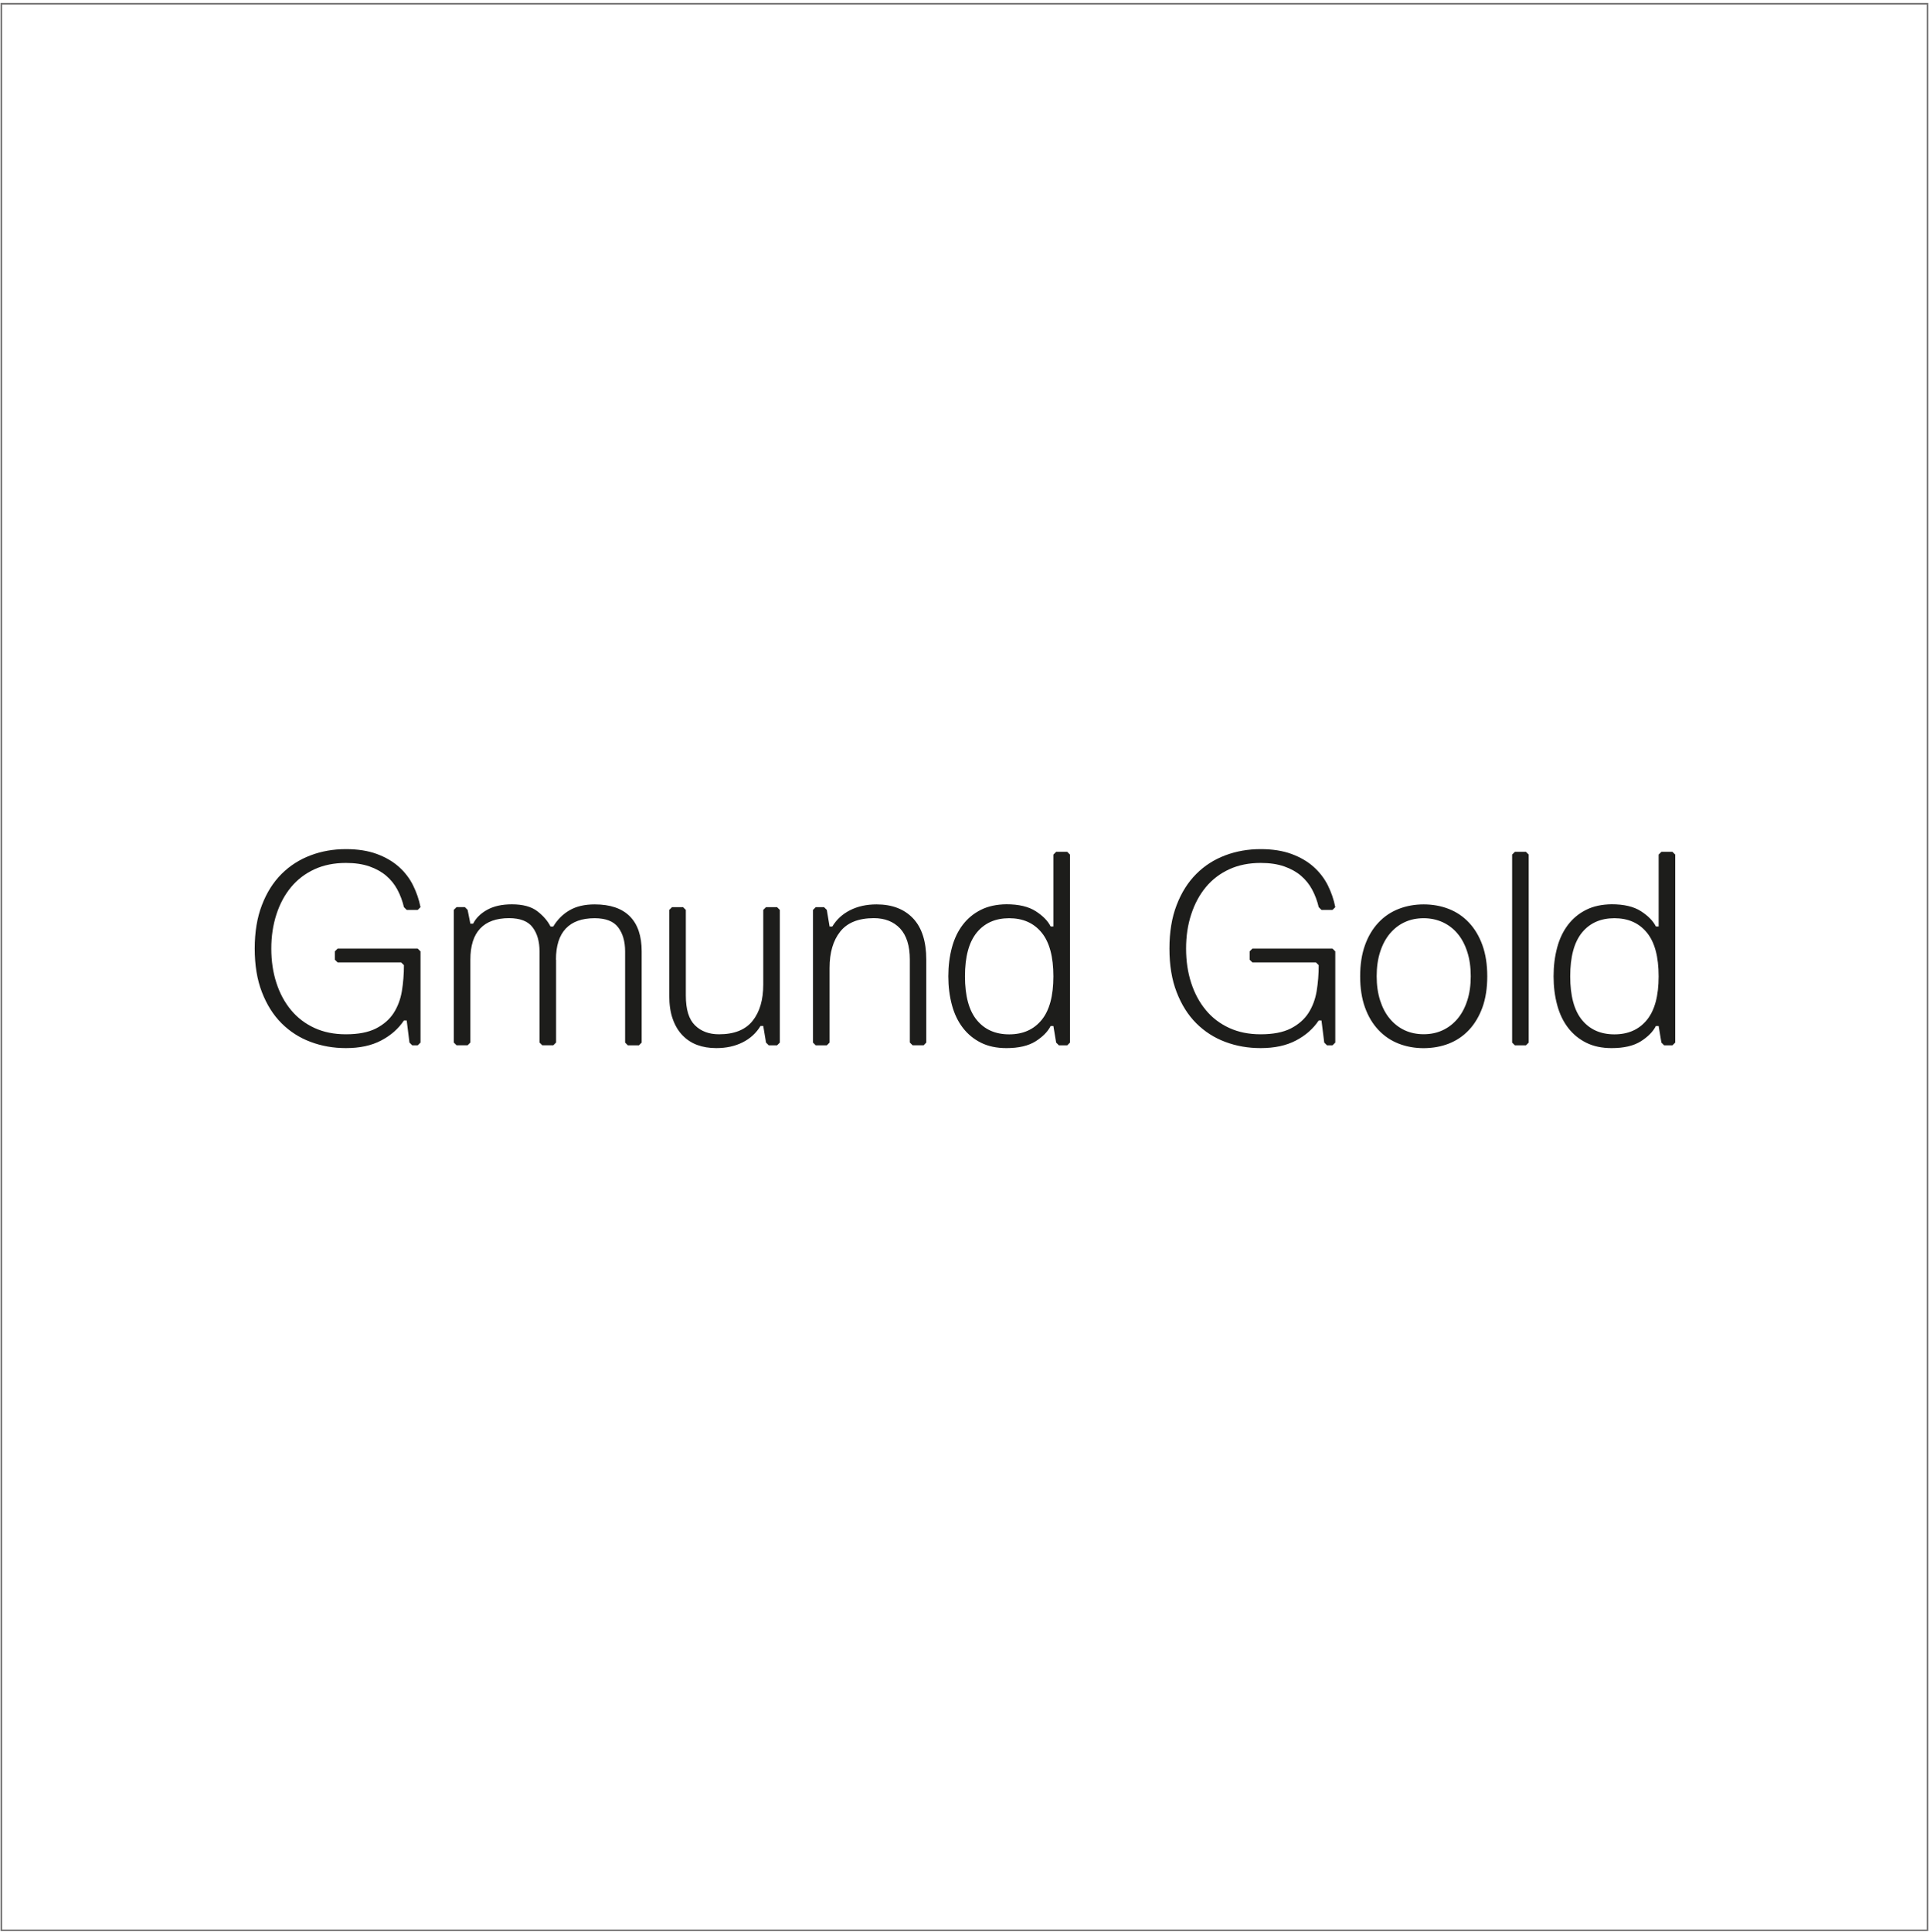 <?xml version="1.0" encoding="utf-8"?>
<!-- Generator: Adobe Illustrator 25.4.1, SVG Export Plug-In . SVG Version: 6.00 Build 0)  -->
<svg version="1.1" id="Ebene_1" xmlns="http://www.w3.org/2000/svg" xmlns:xlink="http://www.w3.org/1999/xlink" x="0px" y="0px"
	 viewBox="0 0 300.35 300.63" style="enable-background:new 0 0 300.35 300.63;" xml:space="preserve">
<style type="text/css">
	.st0{fill:#1D1D1B;}
	.st1{clip-path:url(#SVGID_00000018920125499327330830000012016855019541538721_);fill:none;stroke:#706F6F;stroke-width:0.25;}
</style>
<g>
	<path class="st0" d="M59.31,161.89c1.51-0.79,2.69-1.83,3.55-3.12h0.43l0.43,3.44l0.43,0.43h0.86l0.43-0.43v-14.19l-0.43-0.43
		H52.54l-0.43,0.43v1.29l0.43,0.43h9.89l0.43,0.43c0,1.4-0.11,2.75-0.32,4.04c-0.22,1.29-0.65,2.43-1.29,3.42
		c-0.65,0.99-1.56,1.78-2.75,2.39c-1.19,0.6-2.75,0.9-4.67,0.9c-1.84,0-3.47-0.33-4.9-0.99c-1.43-0.66-2.64-1.58-3.63-2.77
		c-0.99-1.19-1.75-2.59-2.28-4.22c-0.53-1.62-0.8-3.4-0.8-5.35c0-1.92,0.27-3.7,0.8-5.33c0.53-1.63,1.29-3.05,2.28-4.24
		c0.99-1.19,2.2-2.11,3.63-2.77c1.43-0.66,3.07-0.99,4.9-0.99c1.4,0,2.62,0.18,3.66,0.54c1.03,0.36,1.91,0.85,2.62,1.46
		c0.72,0.62,1.3,1.34,1.74,2.17c0.44,0.83,0.78,1.73,1.01,2.71l0.43,0.43h1.72l0.43-0.43c-0.23-1.18-0.62-2.31-1.16-3.4
		c-0.54-1.09-1.28-2.05-2.21-2.88c-0.93-0.83-2.08-1.5-3.44-2c-1.36-0.5-2.96-0.75-4.8-0.75c-1.95,0-3.78,0.32-5.5,0.97
		c-1.72,0.65-3.23,1.61-4.52,2.9c-1.29,1.29-2.31,2.9-3.05,4.84c-0.75,1.93-1.12,4.19-1.12,6.77c0,2.58,0.37,4.84,1.12,6.77
		c0.75,1.94,1.76,3.55,3.05,4.84c1.29,1.29,2.8,2.26,4.52,2.9c1.72,0.65,3.56,0.97,5.5,0.97C55.98,163.07,57.81,162.68,59.31,161.89
		 M86.52,149.31c0-2.15,0.51-3.76,1.53-4.84c1.02-1.08,2.52-1.61,4.49-1.61c1.72,0,2.94,0.47,3.66,1.42
		c0.72,0.95,1.08,2.19,1.08,3.74v14.19l0.43,0.43h1.72l0.43-0.43v-14.19c0-2.41-0.62-4.23-1.85-5.46c-1.23-1.23-3.05-1.85-5.46-1.85
		c-1.55,0-2.85,0.3-3.89,0.9c-1.05,0.6-1.9,1.45-2.56,2.54h-0.43c-0.43-0.86-1.11-1.65-2.04-2.37c-0.93-0.72-2.26-1.08-3.98-1.08
		c-1.55,0-2.83,0.29-3.85,0.86c-1.02,0.57-1.74,1.29-2.17,2.15h-0.43l-0.43-2.15l-0.43-0.43h-1.29l-0.43,0.43v20.64l0.43,0.43h1.72
		l0.43-0.43v-12.9c0-2.15,0.51-3.76,1.53-4.84c1.02-1.08,2.52-1.61,4.49-1.61c1.72,0,2.94,0.47,3.66,1.42
		c0.72,0.95,1.08,2.19,1.08,3.74v14.19l0.43,0.43h1.72l0.43-0.43V149.31L86.52,149.31z M104.15,141.57v13.33
		c0,1.4,0.18,2.62,0.54,3.63c0.36,1.02,0.86,1.86,1.51,2.54c0.65,0.67,1.41,1.18,2.3,1.51c0.89,0.33,1.88,0.49,2.97,0.49
		c1.55,0,2.92-0.3,4.11-0.9c1.19-0.6,2.11-1.45,2.77-2.54h0.43l0.43,2.58l0.43,0.43h1.29l0.43-0.43v-20.64l-0.43-0.43h-1.72
		l-0.43,0.43v11.61c0,2.38-0.55,4.26-1.66,5.65c-1.11,1.39-2.85,2.09-5.23,2.09c-1.55,0-2.8-0.47-3.74-1.4
		c-0.95-0.93-1.42-2.47-1.42-4.62v-13.33l-0.43-0.43h-1.72L104.15,141.57L104.15,141.57z M144.15,162.21v-12.9
		c0-2.84-0.69-4.98-2.06-6.43c-1.38-1.45-3.27-2.17-5.68-2.17c-1.55,0-2.92,0.3-4.11,0.9c-1.19,0.6-2.11,1.45-2.77,2.54h-0.43
		l-0.43-2.58l-0.43-0.43h-1.29l-0.43,0.43v20.64l0.43,0.43h1.72l0.43-0.43V150.6c0-2.38,0.55-4.27,1.66-5.66
		c1.1-1.39,2.85-2.09,5.23-2.09c1.72,0,3.08,0.54,4.09,1.61c1,1.08,1.51,2.69,1.51,4.84v12.9l0.43,0.43h1.72L144.15,162.21
		L144.15,162.21z M162.1,145.1c1.22,1.49,1.83,3.76,1.83,6.8c0,3.04-0.61,5.3-1.83,6.79c-1.22,1.49-2.9,2.24-5.05,2.24
		c-2.15,0-3.83-0.75-5.05-2.24c-1.22-1.49-1.83-3.76-1.83-6.79c0-3.04,0.61-5.3,1.83-6.8c1.22-1.49,2.9-2.24,5.05-2.24
		C159.2,142.86,160.88,143.61,162.1,145.1 M152.66,141.55c-1.12,0.56-2.06,1.33-2.82,2.32c-0.76,0.99-1.33,2.17-1.7,3.55
		c-0.37,1.38-0.56,2.87-0.56,4.47c0,1.61,0.19,3.1,0.56,4.47c0.37,1.38,0.94,2.56,1.7,3.55c0.76,0.99,1.7,1.76,2.82,2.32
		c1.12,0.56,2.44,0.84,3.96,0.84c1.92,0,3.44-0.36,4.56-1.07c1.12-0.72,1.89-1.51,2.32-2.37h0.43l0.43,2.58l0.43,0.43h1.29
		l0.43-0.43v-29.25l-0.43-0.43h-1.72l-0.43,0.43v11.18h-0.43c-0.43-0.86-1.2-1.65-2.32-2.37c-1.12-0.72-2.64-1.08-4.56-1.08
		C155.1,140.71,153.78,140.99,152.66,141.55 M201.67,161.89c1.51-0.79,2.69-1.83,3.55-3.12h0.43l0.43,3.44l0.43,0.43h0.86l0.43-0.43
		v-14.19l-0.43-0.43H194.9l-0.43,0.43v1.29l0.43,0.43h9.89l0.43,0.43c0,1.4-0.11,2.75-0.32,4.04c-0.22,1.29-0.65,2.43-1.29,3.42
		c-0.65,0.99-1.56,1.78-2.75,2.39c-1.19,0.6-2.75,0.9-4.67,0.9c-1.84,0-3.47-0.33-4.9-0.99c-1.43-0.66-2.65-1.58-3.63-2.77
		c-0.99-1.19-1.75-2.59-2.28-4.22c-0.53-1.62-0.8-3.4-0.8-5.35c0-1.92,0.26-3.7,0.8-5.33c0.53-1.63,1.29-3.05,2.28-4.24
		c0.99-1.19,2.2-2.11,3.63-2.77c1.43-0.66,3.07-0.99,4.9-0.99c1.4,0,2.62,0.18,3.66,0.54c1.03,0.36,1.91,0.85,2.62,1.46
		c0.72,0.62,1.3,1.34,1.74,2.17c0.44,0.83,0.78,1.73,1.01,2.71l0.43,0.43h1.72l0.43-0.43c-0.23-1.18-0.62-2.31-1.16-3.4
		c-0.55-1.09-1.29-2.05-2.22-2.88c-0.93-0.83-2.08-1.5-3.44-2c-1.36-0.5-2.96-0.75-4.8-0.75c-1.95,0-3.78,0.32-5.51,0.97
		c-1.72,0.65-3.23,1.61-4.51,2.9c-1.29,1.29-2.31,2.9-3.05,4.84c-0.75,1.93-1.12,4.19-1.12,6.77c0,2.58,0.37,4.84,1.12,6.77
		c0.75,1.94,1.76,3.55,3.05,4.84c1.29,1.29,2.8,2.26,4.51,2.9c1.72,0.65,3.56,0.97,5.51,0.97
		C198.34,163.07,200.16,162.68,201.67,161.89 M225.47,162.37c1.2-0.47,2.25-1.18,3.14-2.13c0.89-0.95,1.58-2.11,2.09-3.5
		c0.5-1.39,0.75-3,0.75-4.84c0-1.84-0.25-3.45-0.75-4.84c-0.5-1.39-1.2-2.56-2.09-3.51c-0.89-0.95-1.94-1.66-3.14-2.13
		s-2.51-0.71-3.91-0.71c-1.41,0-2.71,0.24-3.91,0.71c-1.2,0.47-2.25,1.18-3.14,2.13c-0.89,0.95-1.59,2.11-2.09,3.51
		c-0.5,1.39-0.75,3-0.75,4.84c0,1.84,0.25,3.45,0.75,4.84c0.5,1.39,1.2,2.56,2.09,3.5c0.89,0.95,1.94,1.66,3.14,2.13
		c1.2,0.47,2.51,0.71,3.91,0.71C222.97,163.07,224.27,162.84,225.47,162.37 M224.51,143.48c0.9,0.42,1.68,1.01,2.32,1.78
		c0.65,0.77,1.15,1.72,1.51,2.84c0.36,1.12,0.54,2.38,0.54,3.78c0,1.4-0.18,2.67-0.54,3.78c-0.36,1.12-0.86,2.06-1.51,2.84
		c-0.65,0.77-1.42,1.37-2.32,1.79c-0.9,0.42-1.89,0.62-2.95,0.62c-1.09,0-2.08-0.21-2.97-0.62c-0.89-0.42-1.65-1.01-2.3-1.79
		c-0.65-0.77-1.15-1.72-1.51-2.84c-0.36-1.12-0.54-2.38-0.54-3.78c0-1.4,0.18-2.67,0.54-3.78c0.36-1.12,0.86-2.06,1.51-2.84
		c0.65-0.77,1.41-1.37,2.3-1.78c0.89-0.42,1.88-0.62,2.97-0.62C222.62,142.86,223.6,143.07,224.51,143.48 M237.9,162.21v-29.25
		l-0.43-0.43h-1.72l-0.43,0.43v29.25l0.43,0.43h1.72L237.9,162.21L237.9,162.21z M256.29,145.1c1.22,1.49,1.83,3.76,1.83,6.8
		c0,3.04-0.61,5.3-1.83,6.79c-1.22,1.49-2.9,2.24-5.05,2.24c-2.15,0-3.83-0.75-5.05-2.24c-1.22-1.49-1.83-3.76-1.83-6.79
		c0-3.04,0.61-5.3,1.83-6.8c1.22-1.49,2.9-2.24,5.05-2.24C253.39,142.86,255.07,143.61,256.29,145.1 M246.85,141.55
		c-1.12,0.56-2.06,1.33-2.82,2.32c-0.76,0.99-1.33,2.17-1.7,3.55c-0.37,1.38-0.56,2.87-0.56,4.47c0,1.61,0.19,3.1,0.56,4.47
		c0.37,1.38,0.94,2.56,1.7,3.55c0.76,0.99,1.7,1.76,2.82,2.32c1.12,0.56,2.44,0.84,3.96,0.84c1.92,0,3.44-0.36,4.56-1.07
		c1.12-0.72,1.89-1.51,2.32-2.37h0.43l0.43,2.58l0.43,0.43h1.29l0.43-0.43v-29.25l-0.43-0.43h-1.72l-0.43,0.43v11.18h-0.43
		c-0.43-0.86-1.2-1.65-2.32-2.37c-1.12-0.72-2.64-1.08-4.56-1.08C249.29,140.71,247.97,140.99,246.85,141.55"/>
	<g>
		<defs>
			<rect id="SVGID_1_" x="0.08" y="0.45" width="300" height="300"/>
		</defs>
		<clipPath id="SVGID_00000156586247164486921180000006367938577798480299_">
			<use xlink:href="#SVGID_1_"  style="overflow:visible;"/>
		</clipPath>
		
			<polygon style="clip-path:url(#SVGID_00000156586247164486921180000006367938577798480299_);fill:none;stroke:#706F6F;stroke-width:0.25;" points="
			0.21,0.58 0.21,300.33 299.96,300.33 299.96,0.58 0.21,0.58 		"/>
	</g>
</g>
</svg>

